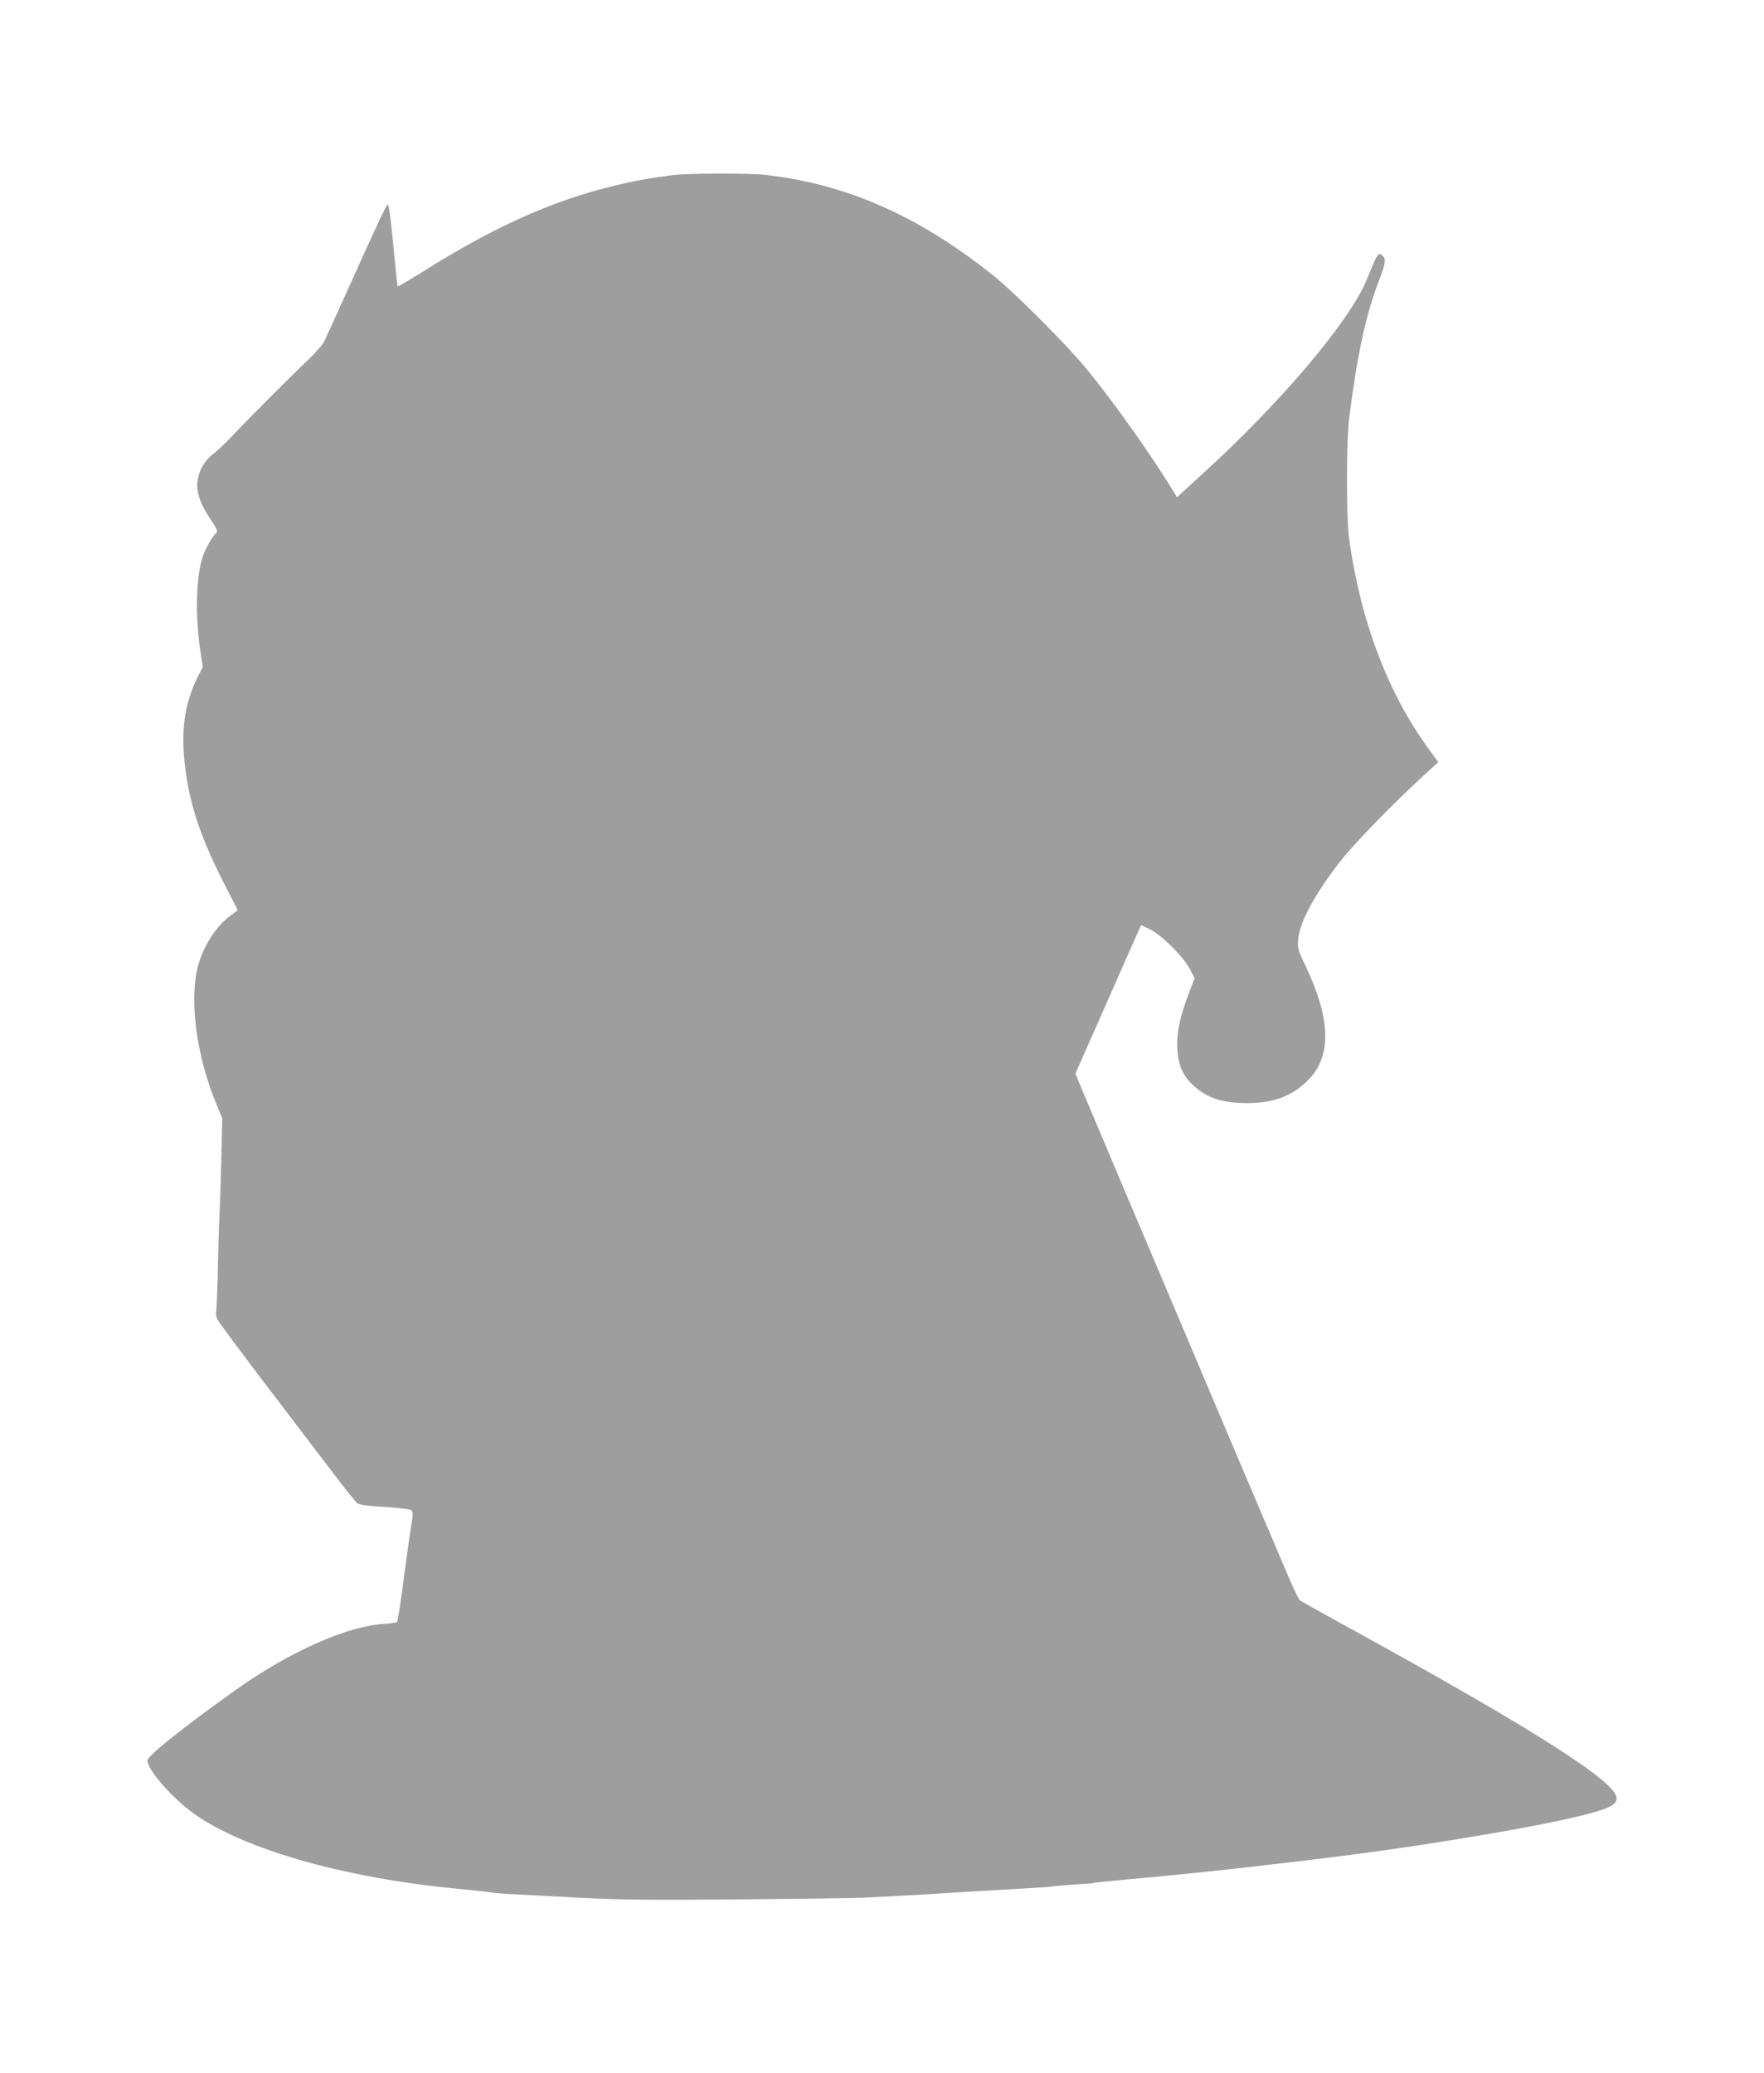 <?xml version="1.0" standalone="no"?>
<!DOCTYPE svg PUBLIC "-//W3C//DTD SVG 20010904//EN"
 "http://www.w3.org/TR/2001/REC-SVG-20010904/DTD/svg10.dtd">
<svg version="1.0" xmlns="http://www.w3.org/2000/svg"
 width="1089pt" height="1280pt" viewBox="0 0 1089 1280"
 preserveAspectRatio="xMidYMid meet">
<g transform="translate(0,1280) scale(0.1,-0.1)"
fill="#9e9e9e" stroke="none">
<path d="M4155 11719 c-166 -22 -231 -34 -360 -65 -380 -91 -741 -252 -1178
-527 -87 -54 -160 -97 -162 -95 -2 1 -11 84 -20 183 -18 195 -33 316 -40 323
-6 6 -66 -121 -242 -513 -74 -165 -143 -316 -153 -336 -11 -20 -54 -69 -97
-110 -104 -98 -380 -375 -468 -469 -39 -41 -87 -87 -107 -103 -54 -39 -88 -88
-103 -148 -20 -76 1 -155 71 -259 45 -68 50 -81 38 -91 -21 -17 -64 -93 -81
-141 -42 -122 -49 -357 -18 -574 l17 -112 -30 -58 c-85 -171 -108 -341 -77
-576 30 -234 103 -442 255 -735 l68 -132 -48 -36 c-83 -61 -160 -179 -194
-295 -61 -211 -16 -564 111 -869 l35 -85 -6 -270 c-4 -149 -9 -300 -11 -336
-3 -36 -7 -180 -10 -320 -3 -140 -8 -263 -11 -272 -3 -9 2 -31 11 -48 9 -17
147 -203 307 -413 160 -210 346 -454 413 -542 67 -88 130 -167 140 -175 12
-10 62 -17 169 -23 83 -5 157 -14 164 -20 10 -8 12 -23 8 -47 -11 -66 -35
-234 -61 -435 -15 -110 -30 -204 -34 -208 -4 -4 -39 -10 -77 -12 -227 -12
-586 -171 -919 -408 -321 -229 -545 -407 -545 -436 0 -57 157 -236 290 -330
309 -219 928 -395 1620 -461 63 -6 151 -15 195 -21 44 -6 112 -12 150 -13 39
-2 216 -11 395 -21 270 -14 439 -16 1000 -11 371 3 716 8 765 10 228 12 332
17 635 36 179 11 370 22 425 25 55 3 109 7 121 10 11 2 69 7 130 11 60 3 111
7 114 9 3 2 87 11 185 20 219 19 525 50 700 70 686 78 940 112 1395 186 505
82 847 157 916 200 25 15 34 28 34 48 0 98 -500 418 -1605 1026 -187 102 -345
191 -351 196 -6 5 -34 62 -62 127 -212 496 -339 797 -532 1252 -122 289 -334
790 -472 1114 -137 324 -265 627 -284 673 l-35 85 175 396 c96 218 187 425
203 459 l28 62 55 -27 c72 -35 206 -168 245 -244 l30 -57 -19 -48 c-79 -204
-99 -307 -84 -430 9 -76 39 -133 97 -186 85 -77 178 -107 333 -107 168 0 289
49 386 155 132 145 124 370 -25 685 -53 111 -54 117 -48 177 11 107 112 290
269 488 81 102 323 351 498 511 l97 89 -50 69 c-259 349 -431 803 -501 1316
-17 124 -16 612 1 740 54 414 103 636 185 850 38 98 43 129 24 148 -29 29 -31
25 -99 -141 -105 -259 -533 -765 -1029 -1215 l-144 -132 -20 33 c-131 217
-363 545 -536 757 -118 145 -444 472 -575 577 -462 369 -901 564 -1405 623
-98 12 -487 11 -575 -1z"/>
</g>
</svg>
